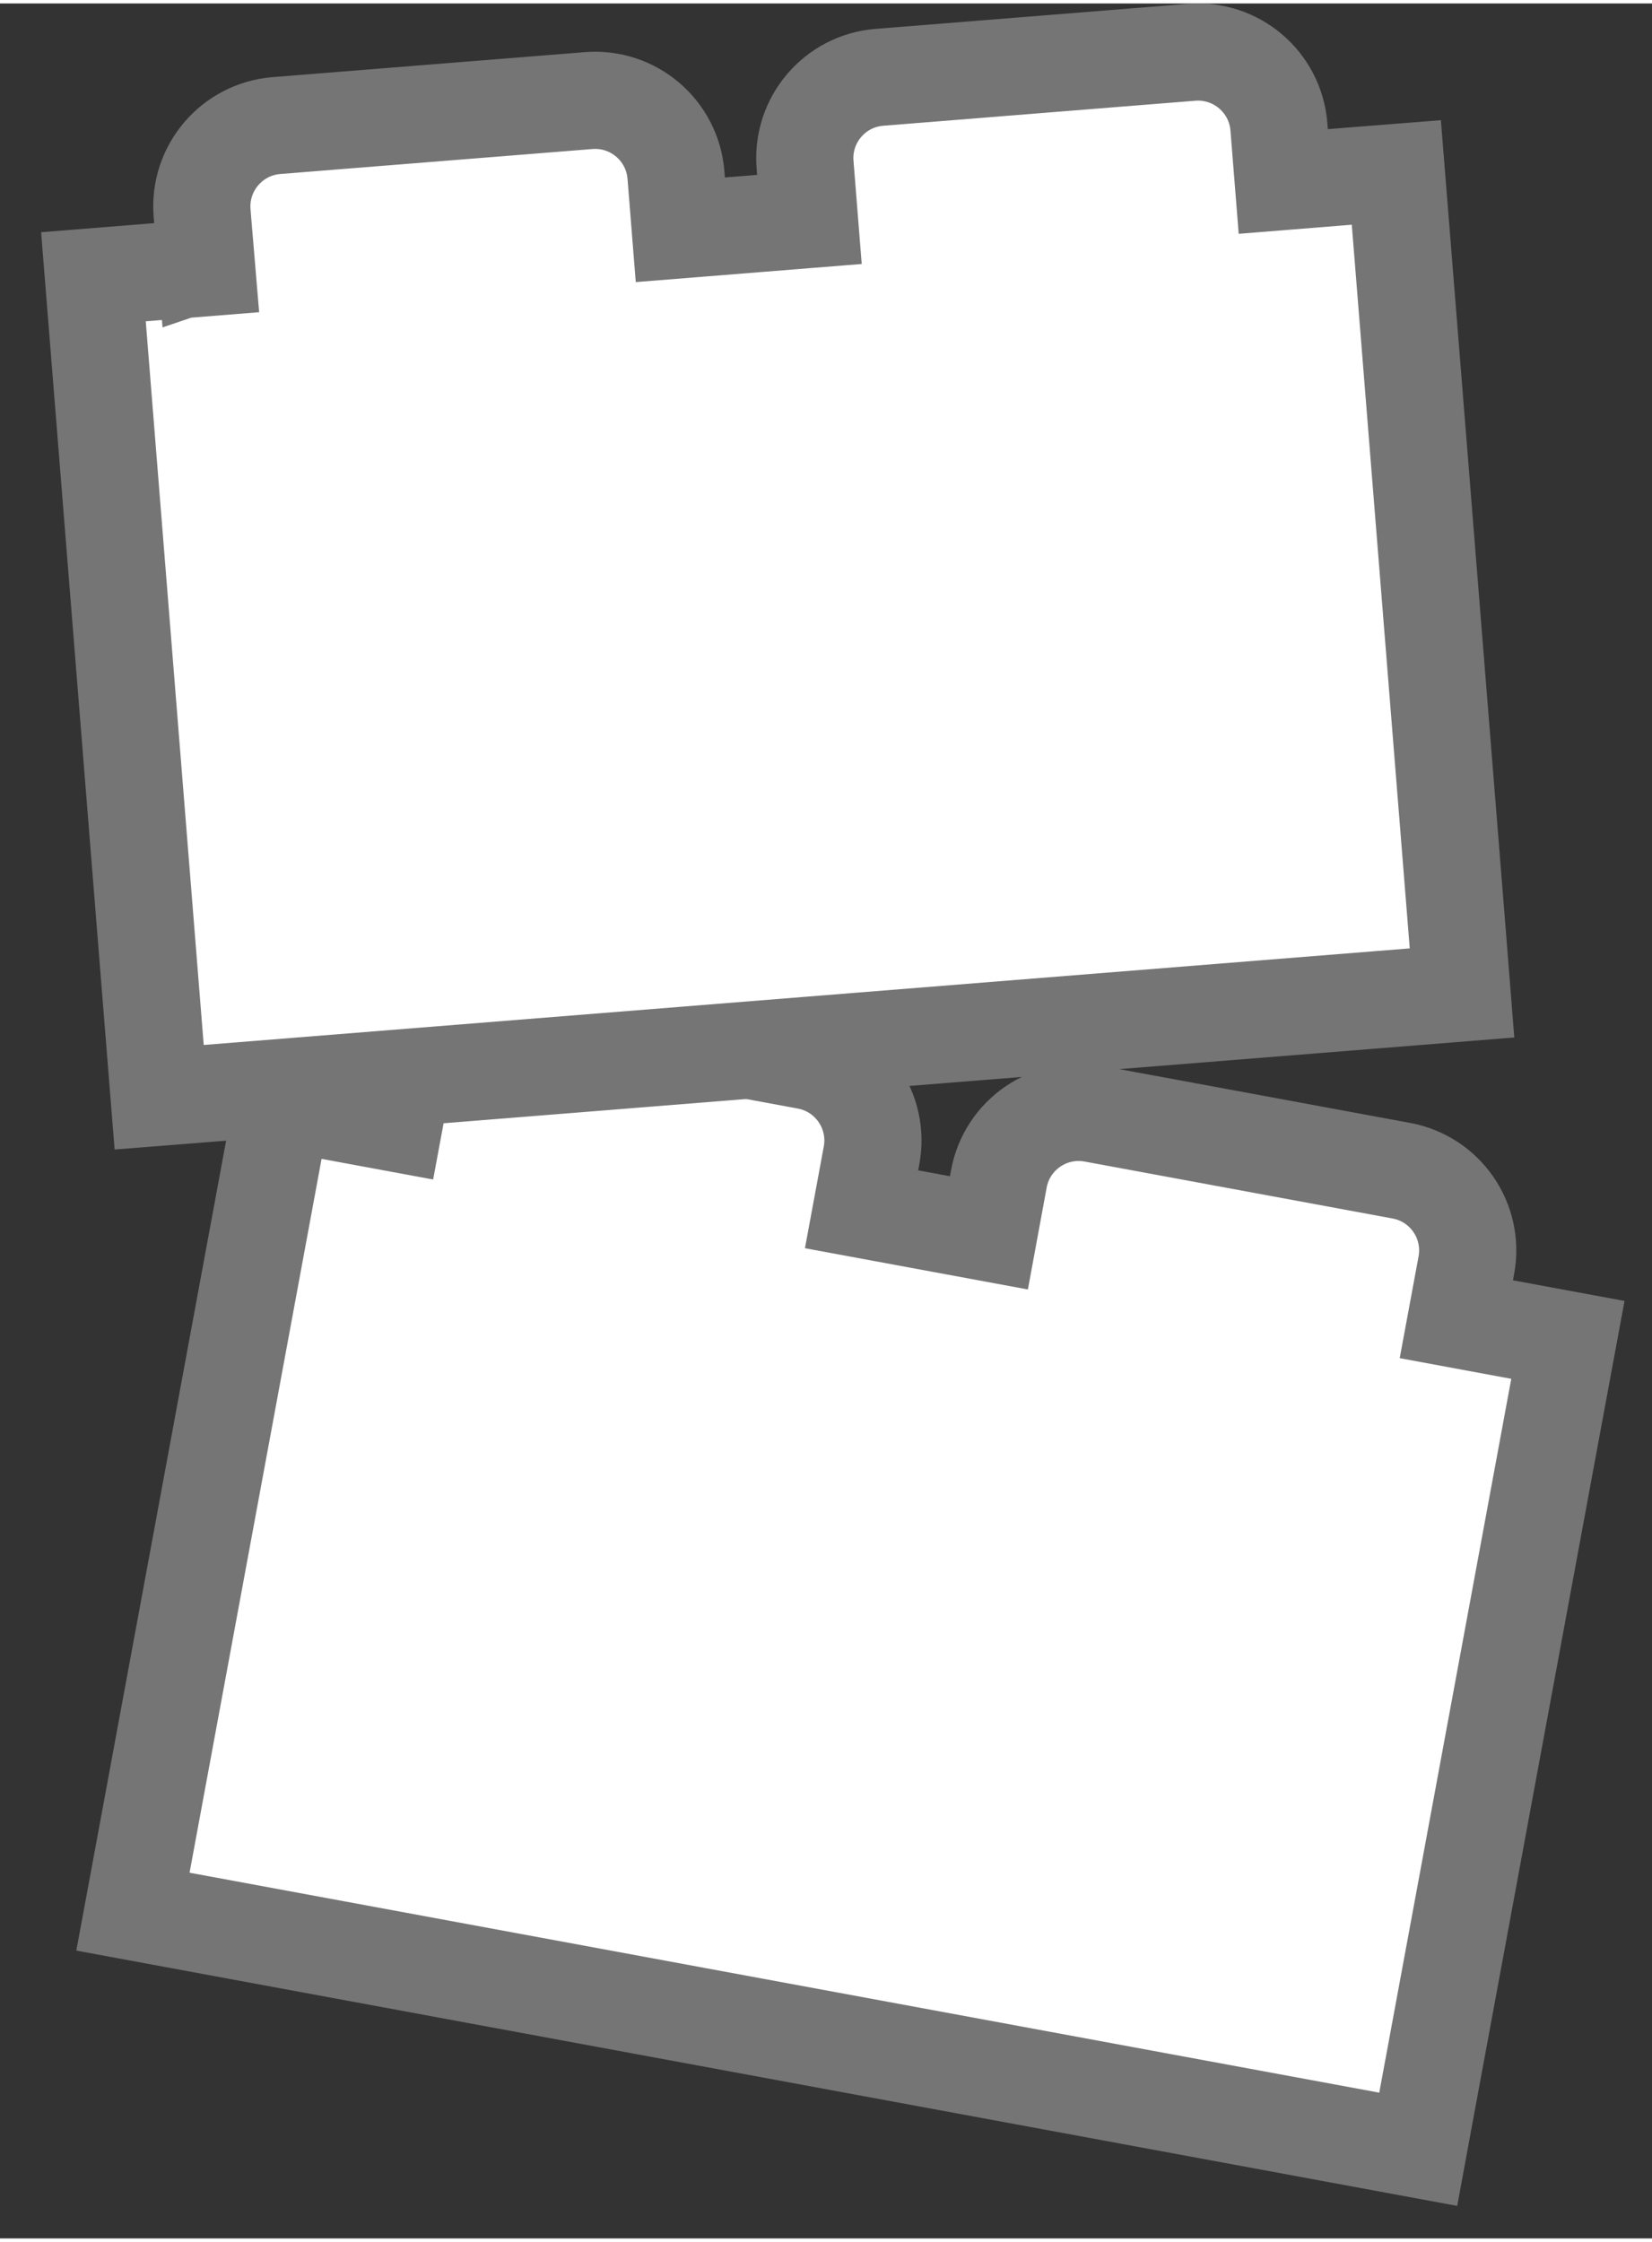 <svg width="28" height="38" viewBox="0 0 34 46" fill="none" xmlns="http://www.w3.org/2000/svg">
  <rect x="0" y="0" width="34" height="46" fill="#333333" stroke="none"/>
  <path
    d="M32.087 28.489L32.269 27.506L31.285 27.324L29.973 27.081L30.179 25.969C30.347 25.062 29.748 24.192 28.841 24.024L22.504 22.852C21.597 22.684 20.726 23.283 20.558 24.19L20.353 25.303L17.732 24.818L17.938 23.706C18.105 22.799 17.506 21.928 16.599 21.761L10.262 20.589C9.355 20.421 8.485 21.02 8.317 21.927L8.135 22.91L8.138 22.911L8.114 23.04L6.8 22.797L5.817 22.615L5.635 23.598L2.918 38.291L2.736 39.274L3.72 39.456L28.205 43.983L29.189 44.165L29.37 43.182L32.087 28.489Z"
    fill="white" stroke="#757575" stroke-width="2"/>
  <path
    d="M28.818 4.474L28.738 3.478L27.741 3.557L26.411 3.664L26.321 2.536C26.247 1.617 25.443 0.932 24.523 1.005L18.099 1.52C17.18 1.593 16.495 2.398 16.569 3.317L16.659 4.445L14.002 4.658L13.912 3.53C13.838 2.611 13.034 1.925 12.114 1.999L5.69 2.513C4.771 2.587 4.086 3.391 4.159 4.311L4.239 5.308L4.242 5.307L4.253 5.438L2.92 5.545L1.923 5.625L2.003 6.622L3.196 21.515L3.276 22.512L4.272 22.433L29.094 20.445L30.09 20.365L30.011 19.368L28.818 4.474Z"
    fill="white" stroke="#757575" stroke-width="2"/>
</svg>
